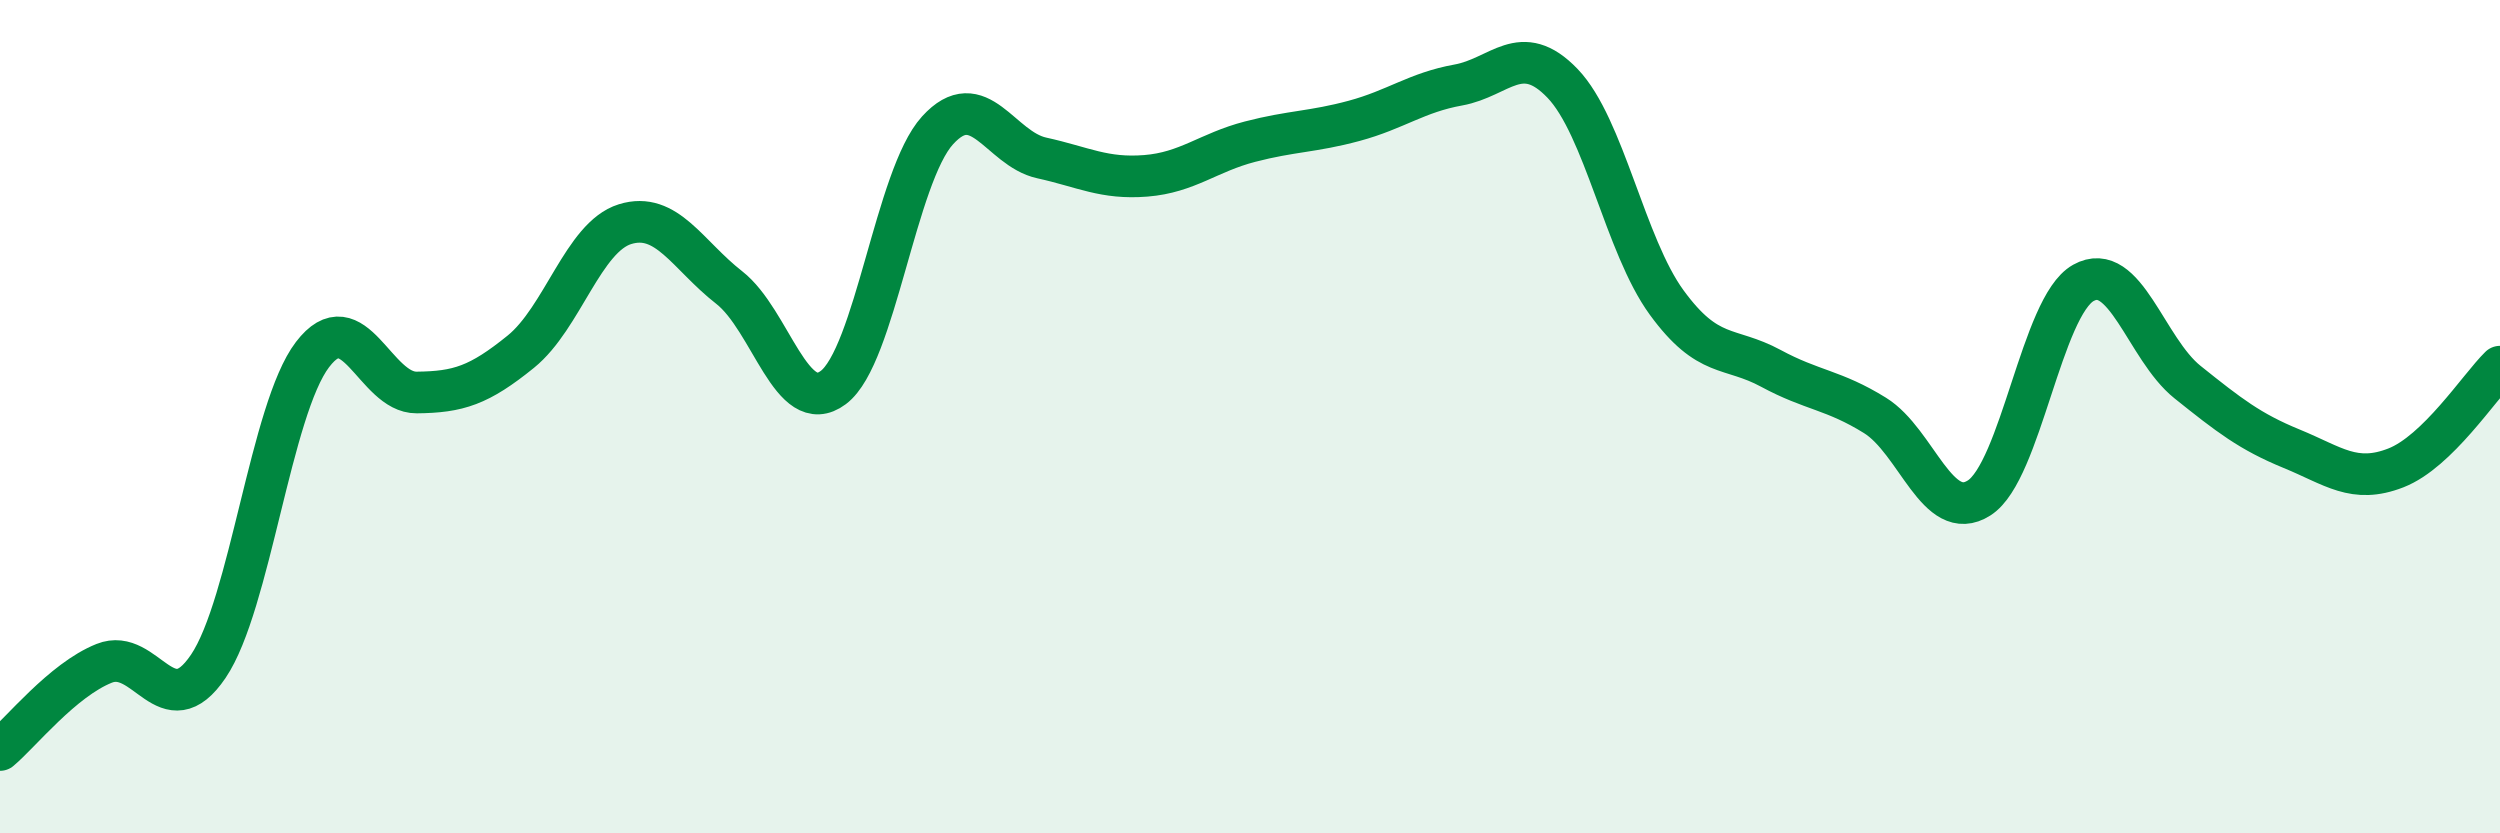 
    <svg width="60" height="20" viewBox="0 0 60 20" xmlns="http://www.w3.org/2000/svg">
      <path
        d="M 0,18 C 0.5,17.58 1.5,16.32 2.5,15.92 C 3.5,15.52 4,17.47 5,15.99 C 6,14.51 6.5,9.82 7.5,8.51 C 8.5,7.2 9,9.43 10,9.42 C 11,9.41 11.5,9.25 12.5,8.44 C 13.5,7.63 14,5.69 15,5.38 C 16,5.07 16.5,6.12 17.5,6.9 C 18.5,7.68 19,10.05 20,9.3 C 21,8.55 21.5,4.23 22.5,3.13 C 23.5,2.03 24,3.57 25,3.79 C 26,4.01 26.5,4.3 27.5,4.22 C 28.5,4.14 29,3.66 30,3.4 C 31,3.14 31.5,3.17 32.5,2.9 C 33.5,2.63 34,2.22 35,2.04 C 36,1.86 36.5,0.96 37.5,2 C 38.5,3.04 39,5.89 40,7.26 C 41,8.63 41.5,8.3 42.5,8.84 C 43.5,9.38 44,9.35 45,9.97 C 46,10.59 46.5,12.59 47.5,11.95 C 48.5,11.31 49,7.35 50,6.79 C 51,6.23 51.5,8.37 52.5,9.17 C 53.5,9.97 54,10.36 55,10.77 C 56,11.18 56.5,11.62 57.5,11.23 C 58.5,10.84 59.5,9.29 60,8.8L60 20L0 20Z"
        fill="#008740"
        opacity="0.1"
        stroke-linecap="round"
        stroke-linejoin="round"
      />
      <path
        d="M 0,18 C 0.5,17.58 1.5,16.32 2.5,15.92 C 3.5,15.52 4,17.47 5,15.99 C 6,14.51 6.5,9.82 7.5,8.51 C 8.5,7.2 9,9.43 10,9.42 C 11,9.41 11.5,9.25 12.5,8.44 C 13.5,7.63 14,5.69 15,5.38 C 16,5.07 16.5,6.12 17.5,6.9 C 18.5,7.68 19,10.05 20,9.3 C 21,8.55 21.5,4.23 22.5,3.13 C 23.5,2.03 24,3.57 25,3.79 C 26,4.01 26.5,4.3 27.5,4.22 C 28.5,4.14 29,3.66 30,3.4 C 31,3.14 31.5,3.17 32.5,2.9 C 33.5,2.63 34,2.22 35,2.04 C 36,1.86 36.5,0.96 37.5,2 C 38.5,3.04 39,5.89 40,7.26 C 41,8.63 41.5,8.3 42.5,8.84 C 43.5,9.38 44,9.35 45,9.97 C 46,10.59 46.5,12.59 47.5,11.95 C 48.5,11.31 49,7.35 50,6.79 C 51,6.23 51.5,8.37 52.5,9.17 C 53.5,9.97 54,10.36 55,10.77 C 56,11.18 56.5,11.62 57.5,11.23 C 58.5,10.84 59.5,9.29 60,8.8"
        stroke="#008740"
        stroke-width="1"
        fill="none"
        stroke-linecap="round"
        stroke-linejoin="round"
      />
    </svg>
  